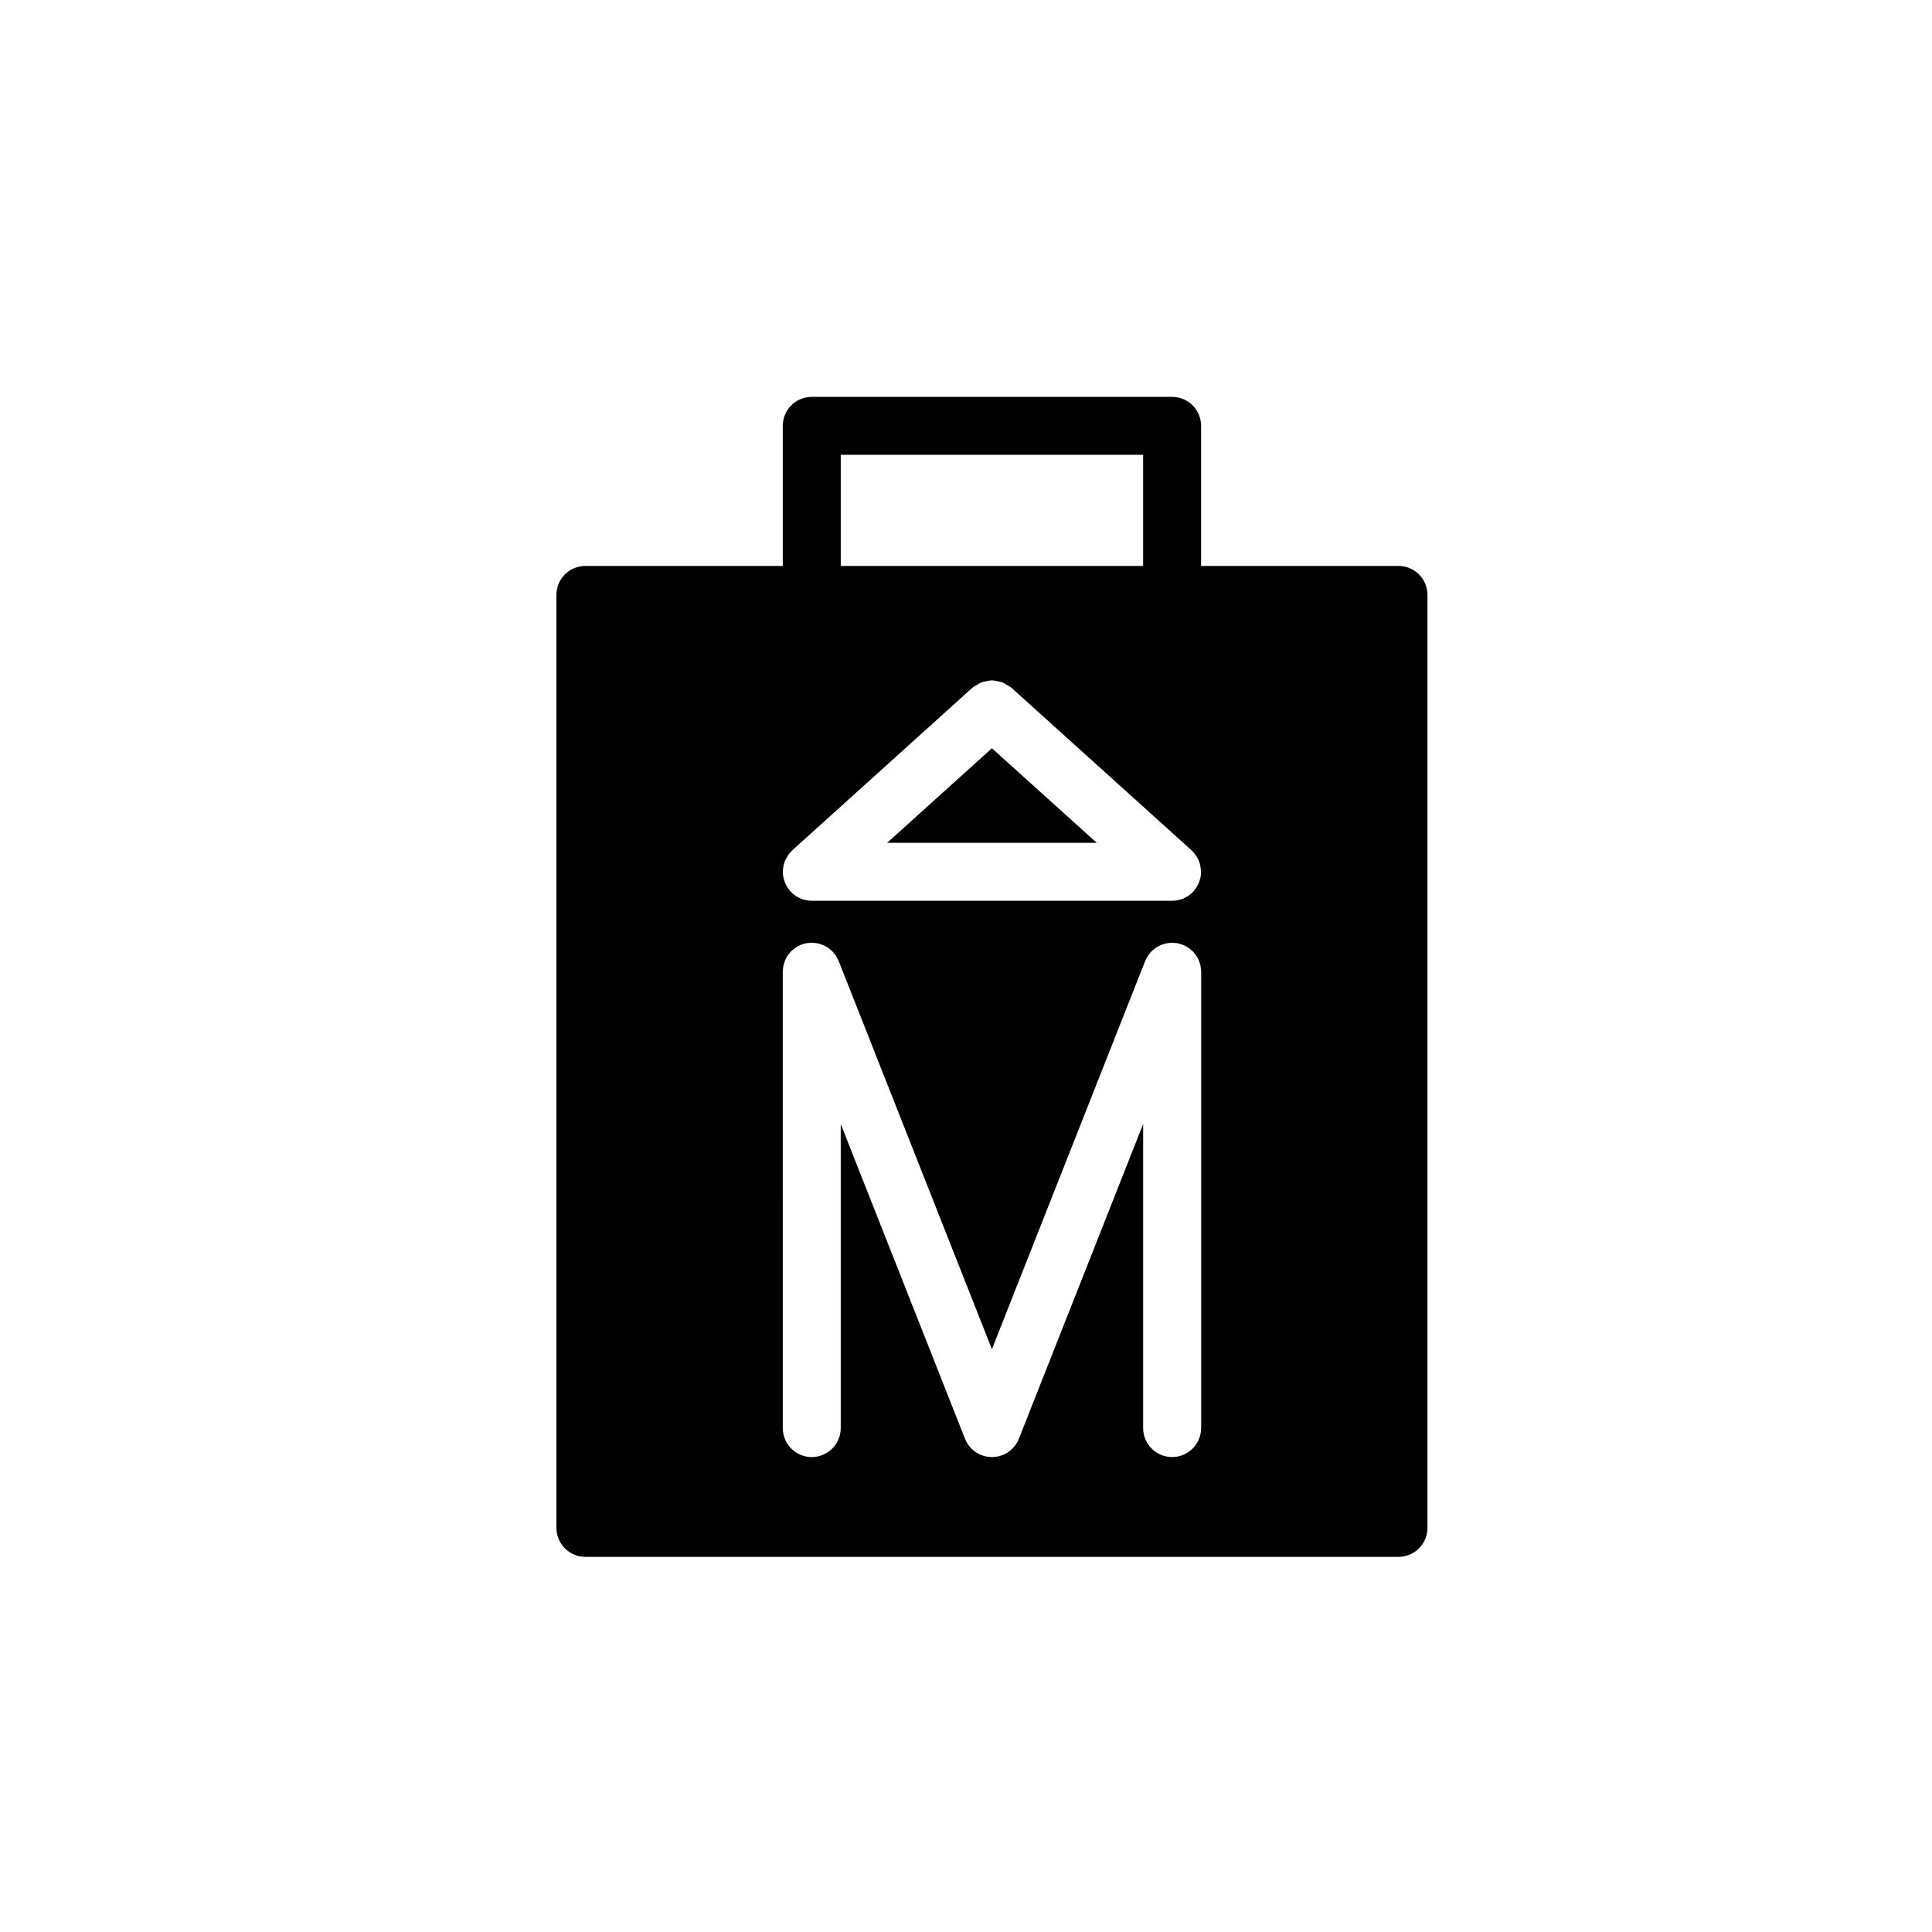 <?xml version="1.0" encoding="utf-8"?>
<!-- Generator: Adobe Illustrator 16.0.0, SVG Export Plug-In . SVG Version: 6.00 Build 0)  -->
<!DOCTYPE svg PUBLIC "-//W3C//DTD SVG 1.1//EN" "http://www.w3.org/Graphics/SVG/1.1/DTD/svg11.dtd">
<svg version="1.1" id="Layer_1" xmlns="http://www.w3.org/2000/svg" xmlns:xlink="http://www.w3.org/1999/xlink" x="0px" y="0px"
	 width="100px" height="100px" viewBox="0 0 100 100" enable-background="new 0 0 100 100" xml:space="preserve">
<g>
	<path d="M72.385,29.292H62.168v-7.25c0-0.829-0.672-1.5-1.5-1.5H42.017c-0.829,0-1.5,0.671-1.5,1.5v7.25H30.301
		c-0.829,0-1.5,0.671-1.5,1.5v48.291c0,0.828,0.671,1.5,1.5,1.5h42.084c0.828,0,1.5-0.672,1.5-1.5V30.792
		C73.885,29.963,73.213,29.292,72.385,29.292z M43.517,23.542h15.651v5.75H43.517V23.542z M62.169,73.917c0,0.828-0.672,1.5-1.5,1.5
		s-1.5-0.672-1.5-1.5V58.178l-6.431,16.29c-0.227,0.573-0.779,0.949-1.396,0.949c-0.616,0-1.169-0.376-1.395-0.949l-6.431-16.291
		v15.74c0,0.828-0.671,1.5-1.5,1.5s-1.5-0.672-1.5-1.5V50.292c0-0.005,0.001-0.011,0.001-0.016c0.001-0.061,0.01-0.12,0.018-0.179
		c0.005-0.04,0.006-0.081,0.015-0.119c0.01-0.044,0.026-0.085,0.04-0.128c0.016-0.051,0.028-0.103,0.049-0.15
		c0.013-0.031,0.032-0.058,0.047-0.087c0.029-0.056,0.056-0.113,0.091-0.165c0.022-0.032,0.05-0.06,0.075-0.091
		c0.035-0.044,0.068-0.09,0.108-0.129c0.028-0.028,0.061-0.05,0.091-0.075c0.044-0.038,0.087-0.077,0.136-0.109
		c0.026-0.017,0.057-0.03,0.084-0.045c0.059-0.034,0.117-0.068,0.181-0.094c0.004-0.002,0.008-0.004,0.013-0.006
		c0.032-0.013,0.064-0.017,0.096-0.027c0.058-0.018,0.115-0.038,0.175-0.049c0.06-0.012,0.119-0.014,0.179-0.018
		c0.034-0.002,0.066-0.01,0.101-0.01c0.005,0,0.009,0.001,0.015,0.001c0.069,0,0.136,0.01,0.204,0.021
		c0.031,0.004,0.063,0.005,0.093,0.011c0.06,0.013,0.117,0.035,0.175,0.055c0.034,0.012,0.07,0.019,0.104,0.033
		c0.056,0.024,0.108,0.057,0.161,0.088c0.03,0.017,0.062,0.031,0.091,0.05c0.053,0.036,0.1,0.08,0.148,0.123
		c0.023,0.021,0.05,0.039,0.073,0.061c0.035,0.036,0.064,0.078,0.096,0.117c0.03,0.037,0.063,0.071,0.089,0.111
		c0.02,0.03,0.034,0.063,0.051,0.094c0.032,0.056,0.064,0.112,0.089,0.172c0.001,0.004,0.004,0.008,0.006,0.013l7.931,20.091
		l7.931-20.091c0.002-0.005,0.006-0.01,0.008-0.015c0.023-0.056,0.054-0.108,0.083-0.16c0.019-0.035,0.035-0.072,0.057-0.104
		c0.028-0.042,0.063-0.08,0.095-0.119c0.03-0.036,0.057-0.075,0.089-0.107c0.036-0.037,0.078-0.066,0.118-0.099
		c0.034-0.028,0.066-0.06,0.103-0.084c0.052-0.036,0.108-0.063,0.165-0.091c0.029-0.015,0.057-0.034,0.086-0.047
		c0.047-0.02,0.098-0.032,0.147-0.047c0.044-0.014,0.087-0.032,0.132-0.042c0.036-0.007,0.073-0.008,0.109-0.013
		c0.063-0.009,0.126-0.019,0.189-0.019c0.005,0,0.01-0.001,0.015-0.001c0.034,0,0.067,0.008,0.101,0.01
		c0.061,0.004,0.12,0.006,0.181,0.018c0.059,0.011,0.113,0.03,0.169,0.048c0.033,0.01,0.067,0.015,0.101,0.028
		c0.005,0.002,0.009,0.005,0.013,0.007c0.063,0.025,0.119,0.058,0.177,0.091c0.029,0.017,0.061,0.029,0.089,0.048
		c0.046,0.03,0.086,0.068,0.128,0.103c0.033,0.027,0.069,0.052,0.099,0.082c0.036,0.035,0.064,0.076,0.097,0.114
		c0.028,0.036,0.062,0.068,0.087,0.106c0.032,0.047,0.056,0.099,0.083,0.149c0.018,0.035,0.04,0.067,0.056,0.103
		c0.019,0.045,0.03,0.094,0.045,0.141c0.015,0.046,0.033,0.091,0.043,0.138c0.008,0.036,0.009,0.074,0.014,0.111
		c0.009,0.063,0.019,0.124,0.019,0.188c0.001,0.005,0.002,0.01,0.002,0.015V73.917z M62.092,45.578
		c-0.007,0.022-0.012,0.043-0.02,0.064c-0.063,0.171-0.156,0.325-0.273,0.459c-0.007,0.009-0.009,0.02-0.017,0.029
		s-0.018,0.014-0.025,0.023c-0.047,0.049-0.099,0.093-0.152,0.136c-0.027,0.021-0.052,0.046-0.08,0.066
		c-0.06,0.041-0.123,0.074-0.188,0.106c-0.025,0.013-0.049,0.03-0.075,0.041c-0.089,0.038-0.182,0.067-0.277,0.088
		c-0.004,0-0.007,0.002-0.01,0.003c-0.099,0.021-0.2,0.031-0.305,0.031H42.017c-0.21,0-0.41-0.044-0.592-0.123
		c-0.024-0.01-0.046-0.026-0.07-0.038c-0.067-0.033-0.133-0.068-0.194-0.11c-0.027-0.019-0.051-0.043-0.077-0.063
		c-0.055-0.044-0.108-0.089-0.156-0.14c-0.007-0.008-0.017-0.014-0.024-0.022s-0.009-0.02-0.017-0.028
		c-0.117-0.135-0.21-0.29-0.273-0.461c-0.008-0.021-0.013-0.041-0.02-0.062c-0.046-0.144-0.077-0.294-0.077-0.454
		c0-0.018,0.005-0.035,0.005-0.053c0.001-0.021,0.004-0.041,0.006-0.062c0.014-0.178,0.054-0.348,0.125-0.503
		c0.006-0.014,0.015-0.027,0.022-0.041c0.082-0.166,0.19-0.313,0.324-0.438c0.005-0.005,0.007-0.012,0.012-0.017l9.325-8.417
		c0.057-0.051,0.127-0.071,0.189-0.113c0.085-0.056,0.165-0.115,0.257-0.152c0.091-0.037,0.183-0.051,0.277-0.069
		s0.185-0.04,0.28-0.04c0.097,0,0.188,0.022,0.283,0.04c0.094,0.018,0.185,0.032,0.275,0.068c0.092,0.037,0.171,0.096,0.256,0.151
		c0.063,0.042,0.134,0.062,0.191,0.114l9.327,8.417c0.006,0.005,0.008,0.013,0.014,0.019c0.133,0.123,0.24,0.271,0.322,0.435
		c0.007,0.015,0.017,0.028,0.023,0.043c0.069,0.155,0.11,0.324,0.124,0.501c0.002,0.022,0.006,0.042,0.007,0.064
		c0,0.018,0.005,0.034,0.005,0.052C62.169,45.284,62.138,45.434,62.092,45.578z"/>
	<polygon points="45.917,43.625 56.768,43.625 51.342,38.729 	"/>
</g>
</svg>
